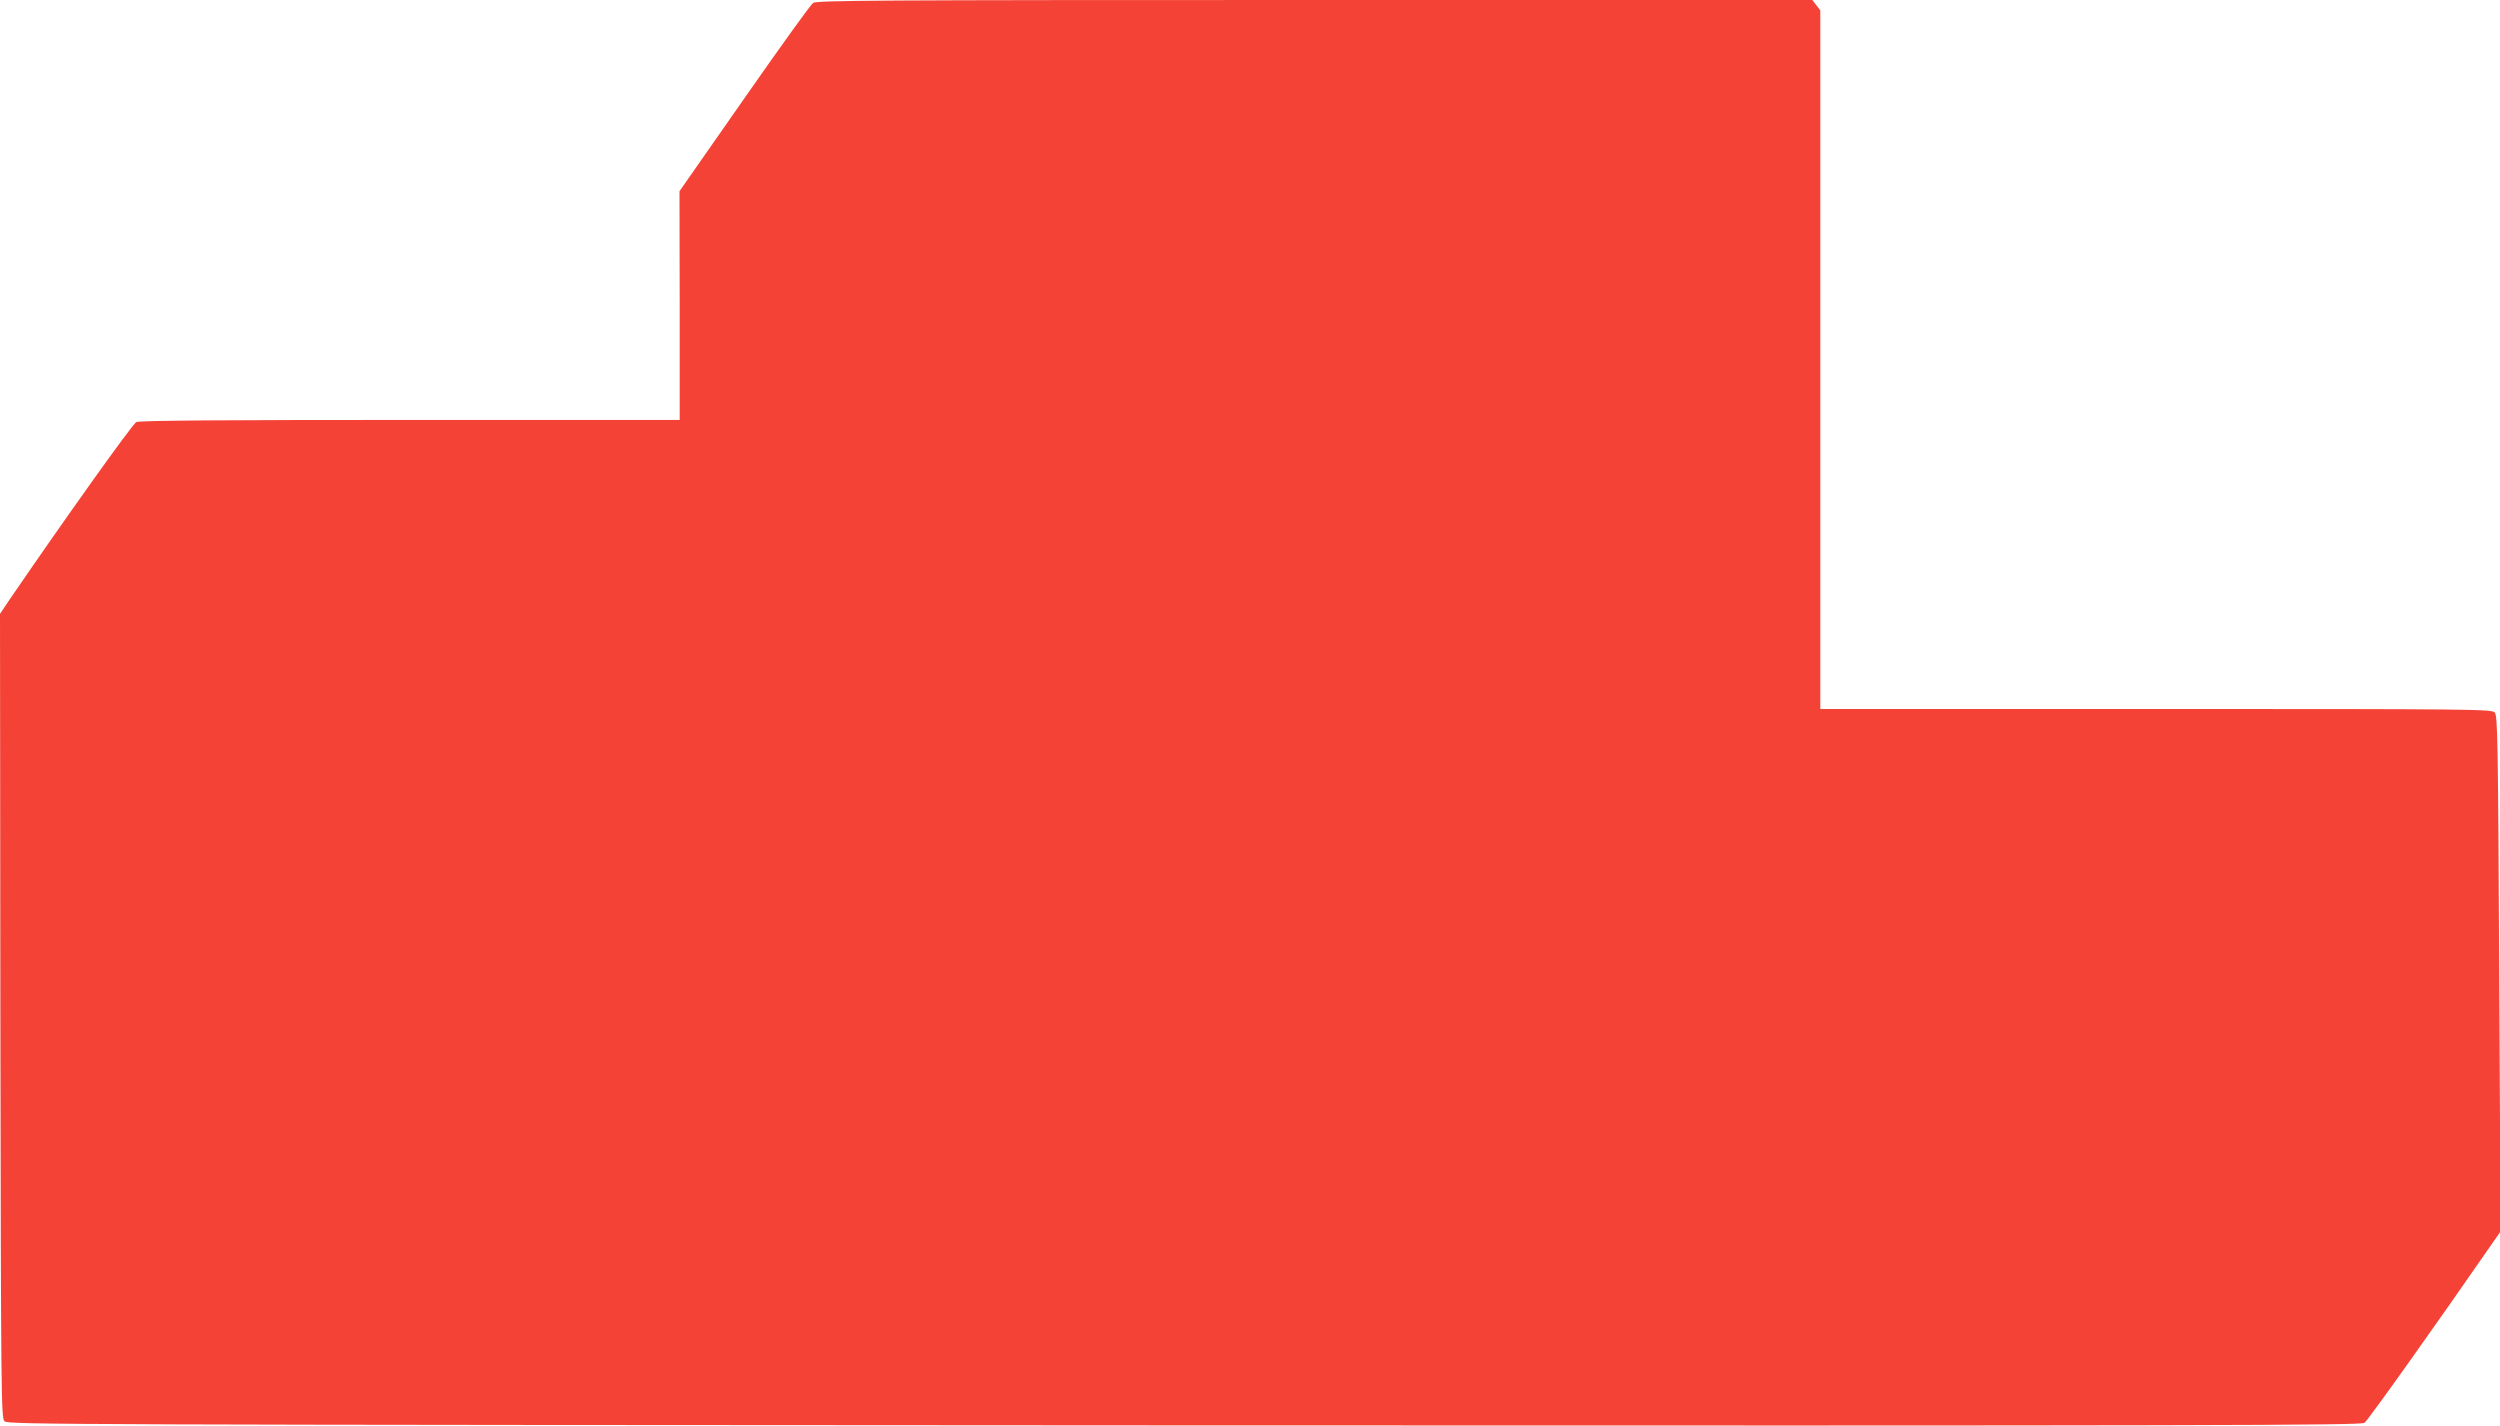 <?xml version="1.0" standalone="no"?>
<!DOCTYPE svg PUBLIC "-//W3C//DTD SVG 20010904//EN"
 "http://www.w3.org/TR/2001/REC-SVG-20010904/DTD/svg10.dtd">
<svg version="1.0" xmlns="http://www.w3.org/2000/svg"
 width="1280pt" height="730pt" viewBox="0 0 1280 730"
 preserveAspectRatio="xMidYMid meet">
<g transform="translate(0,730) scale(0.1,-0.1)"
fill="#f44336" stroke="none">
<path d="M4163 7285 c-12 -8 -171 -229 -353 -490 l-331 -474 1 -586 0 -585
-1379 0 c-956 0 -1387 -3 -1403 -11 -19 -8 -382 -518 -651 -912 l-47 -70 2
-2058 c3 -1961 4 -2059 21 -2076 17 -17 274 -18 6039 -21 5278 -2 6024 0 6044
13 17 11 362 496 669 940 l28 40 -7 1320 c-6 1197 -8 1321 -23 1337 -15 17
-95 18 -1735 18 l-1718 0 0 1789 0 1788 -21 27 -20 26 -2548 0 c-2251 0 -2549
-2 -2568 -15z"/>
</g>
</svg>
